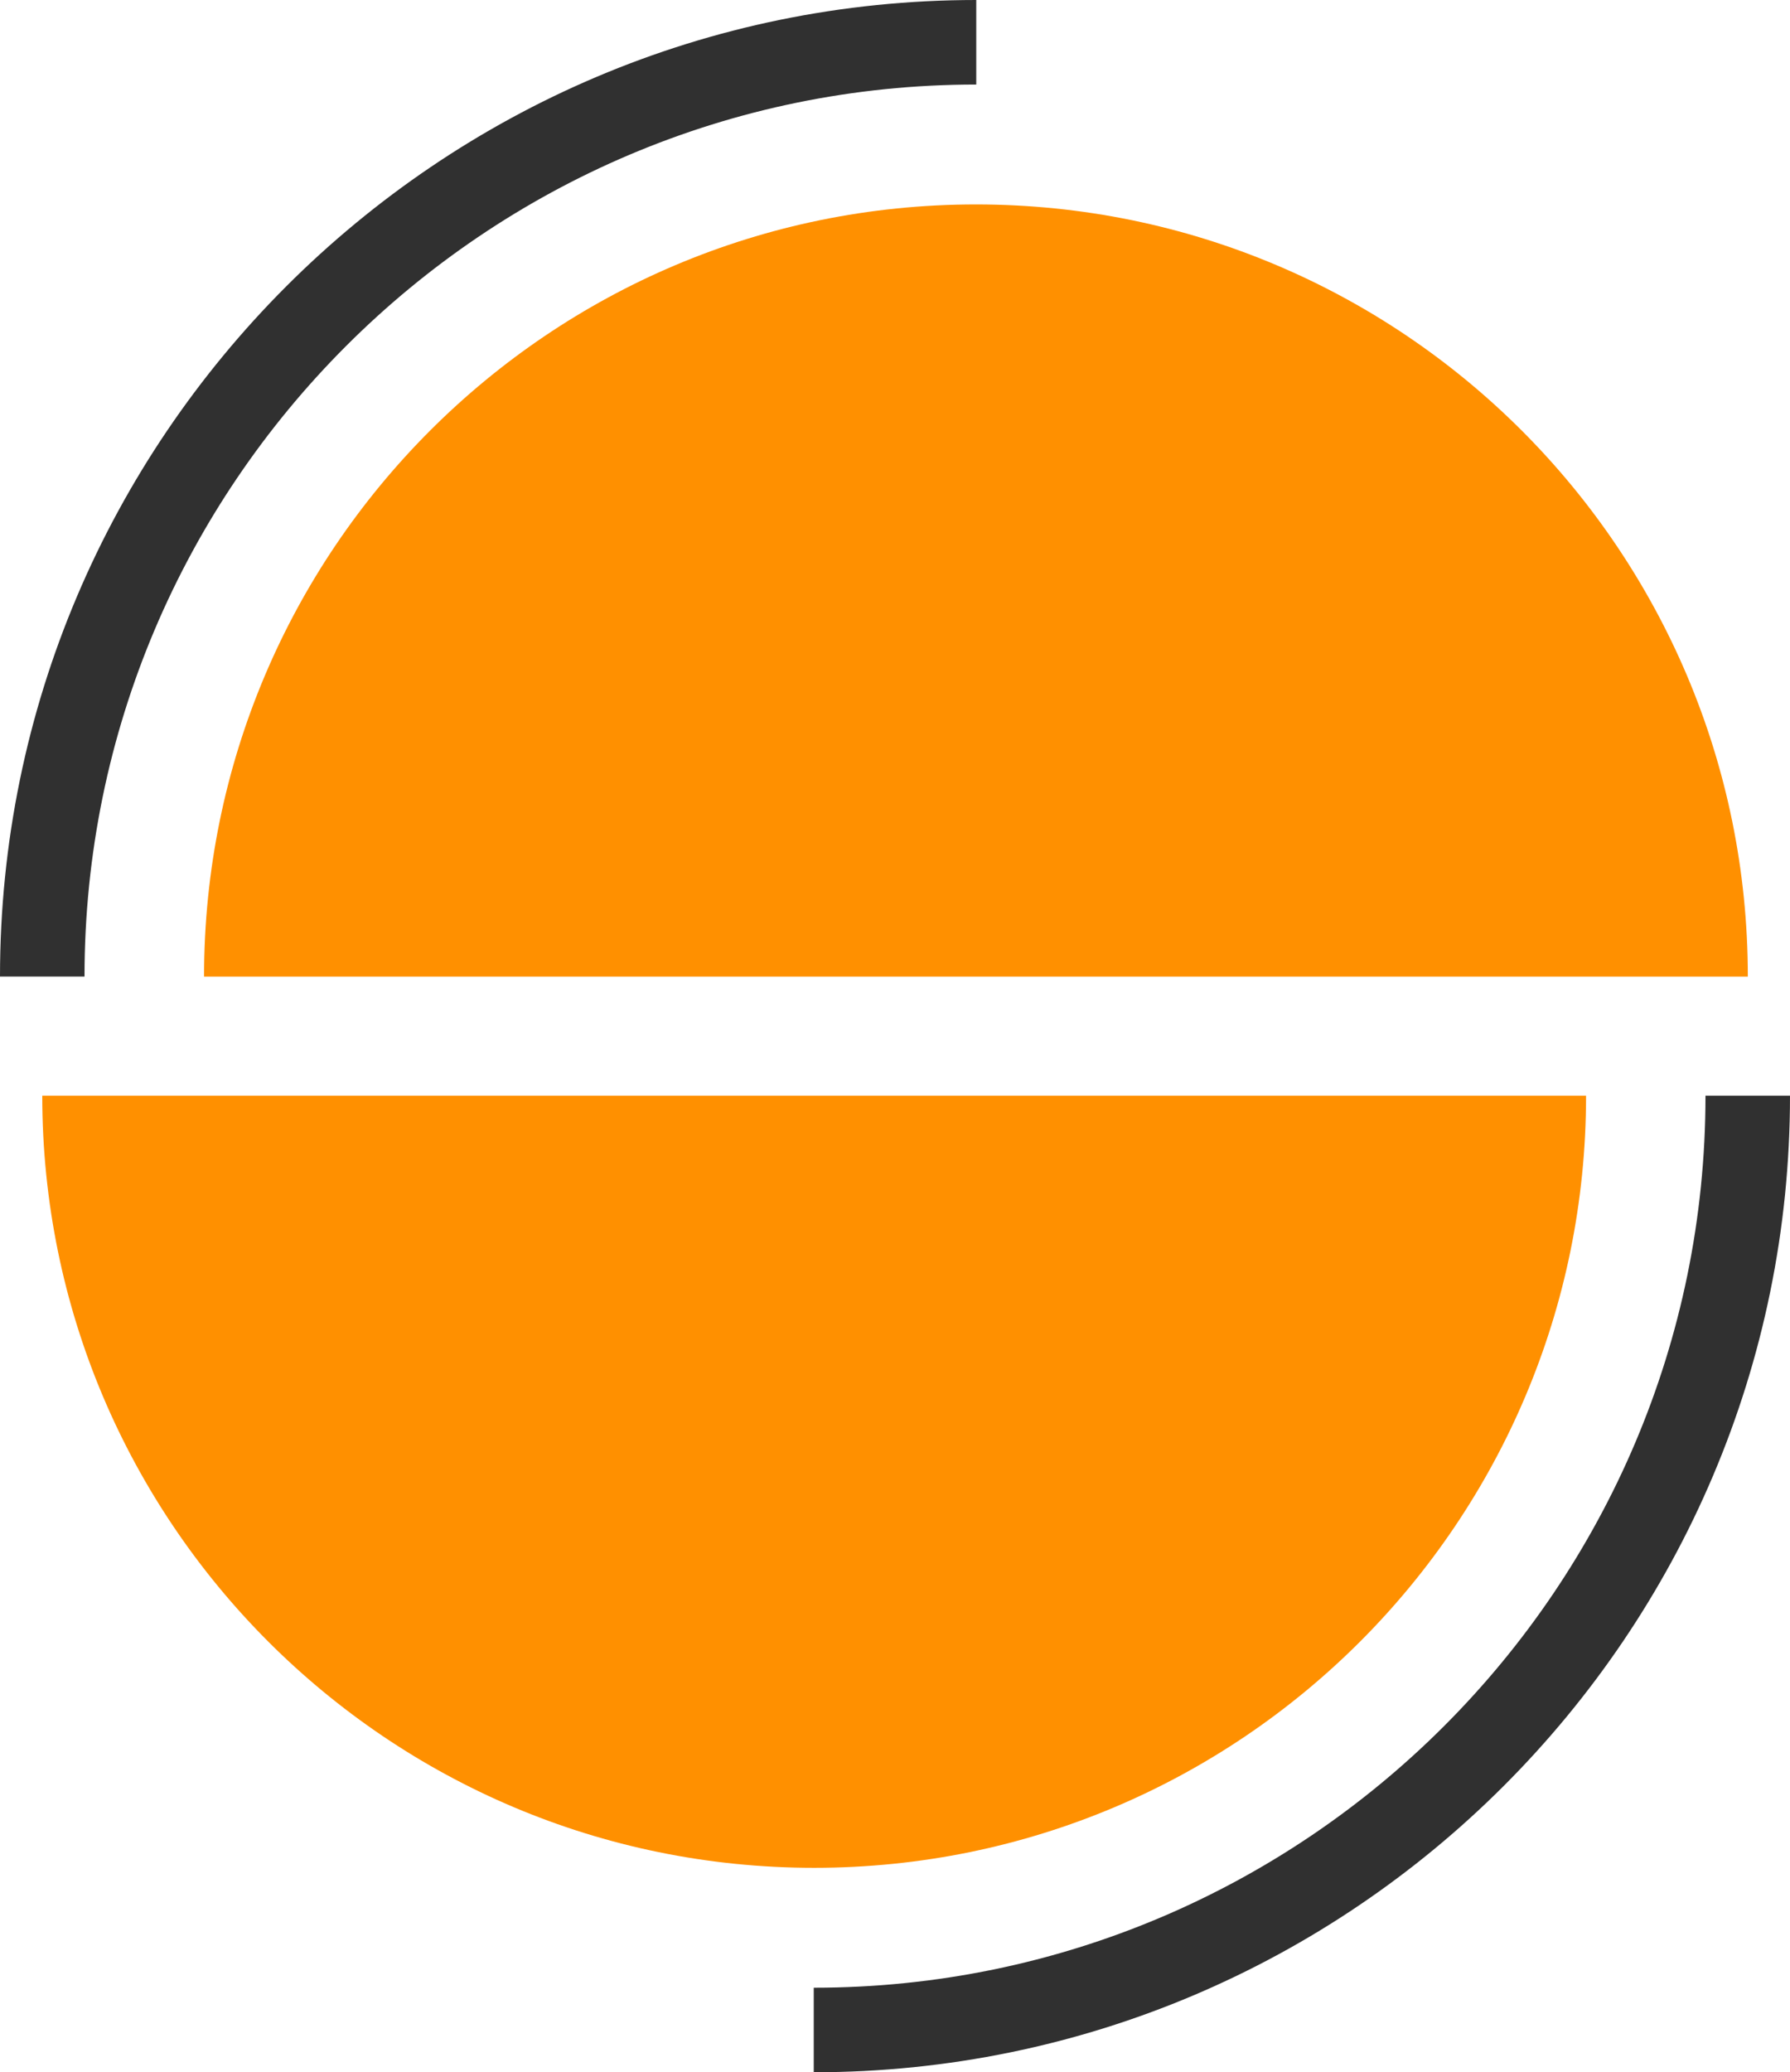<?xml version="1.0" encoding="UTF-8"?>
<svg id="Layer_2" data-name="Layer 2" xmlns="http://www.w3.org/2000/svg" viewBox="0 0 647.68 749.59">
  <defs>
    <style>
      .cls-1 {
        fill: #ff9000;
      }

      .cls-1, .cls-2 {
        stroke-width: 0px;
      }

      .cls-2 {
        fill: #303030;
      }
    </style>
  </defs>
  <g id="Layer_1-2" data-name="Layer 1">
    <g>
      <path class="cls-2" d="M30.58,353.24H0C0,158.46,158.46,0,353.24,0v30.58C175.33,30.58,30.58,175.33,30.58,353.24Z"/>
      <path class="cls-1" d="M353.13,73.95c-154.27,0-279.3,125.03-279.3,279.3h558.59c0-154.27-125.03-279.3-279.3-279.3h0Z"/>
      <path class="cls-2" d="M294.44,749.59v-30.58c177.91,0,322.66-144.75,322.66-322.66h30.58c0,194.78-158.46,353.24-353.24,353.24Z"/>
      <path class="cls-1" d="M294.59,675.64c154.27,0,279.3-125.03,279.3-279.3H15.29c0,154.27,125.03,279.3,279.3,279.3Z"/>
    </g>
  </g>
</svg>